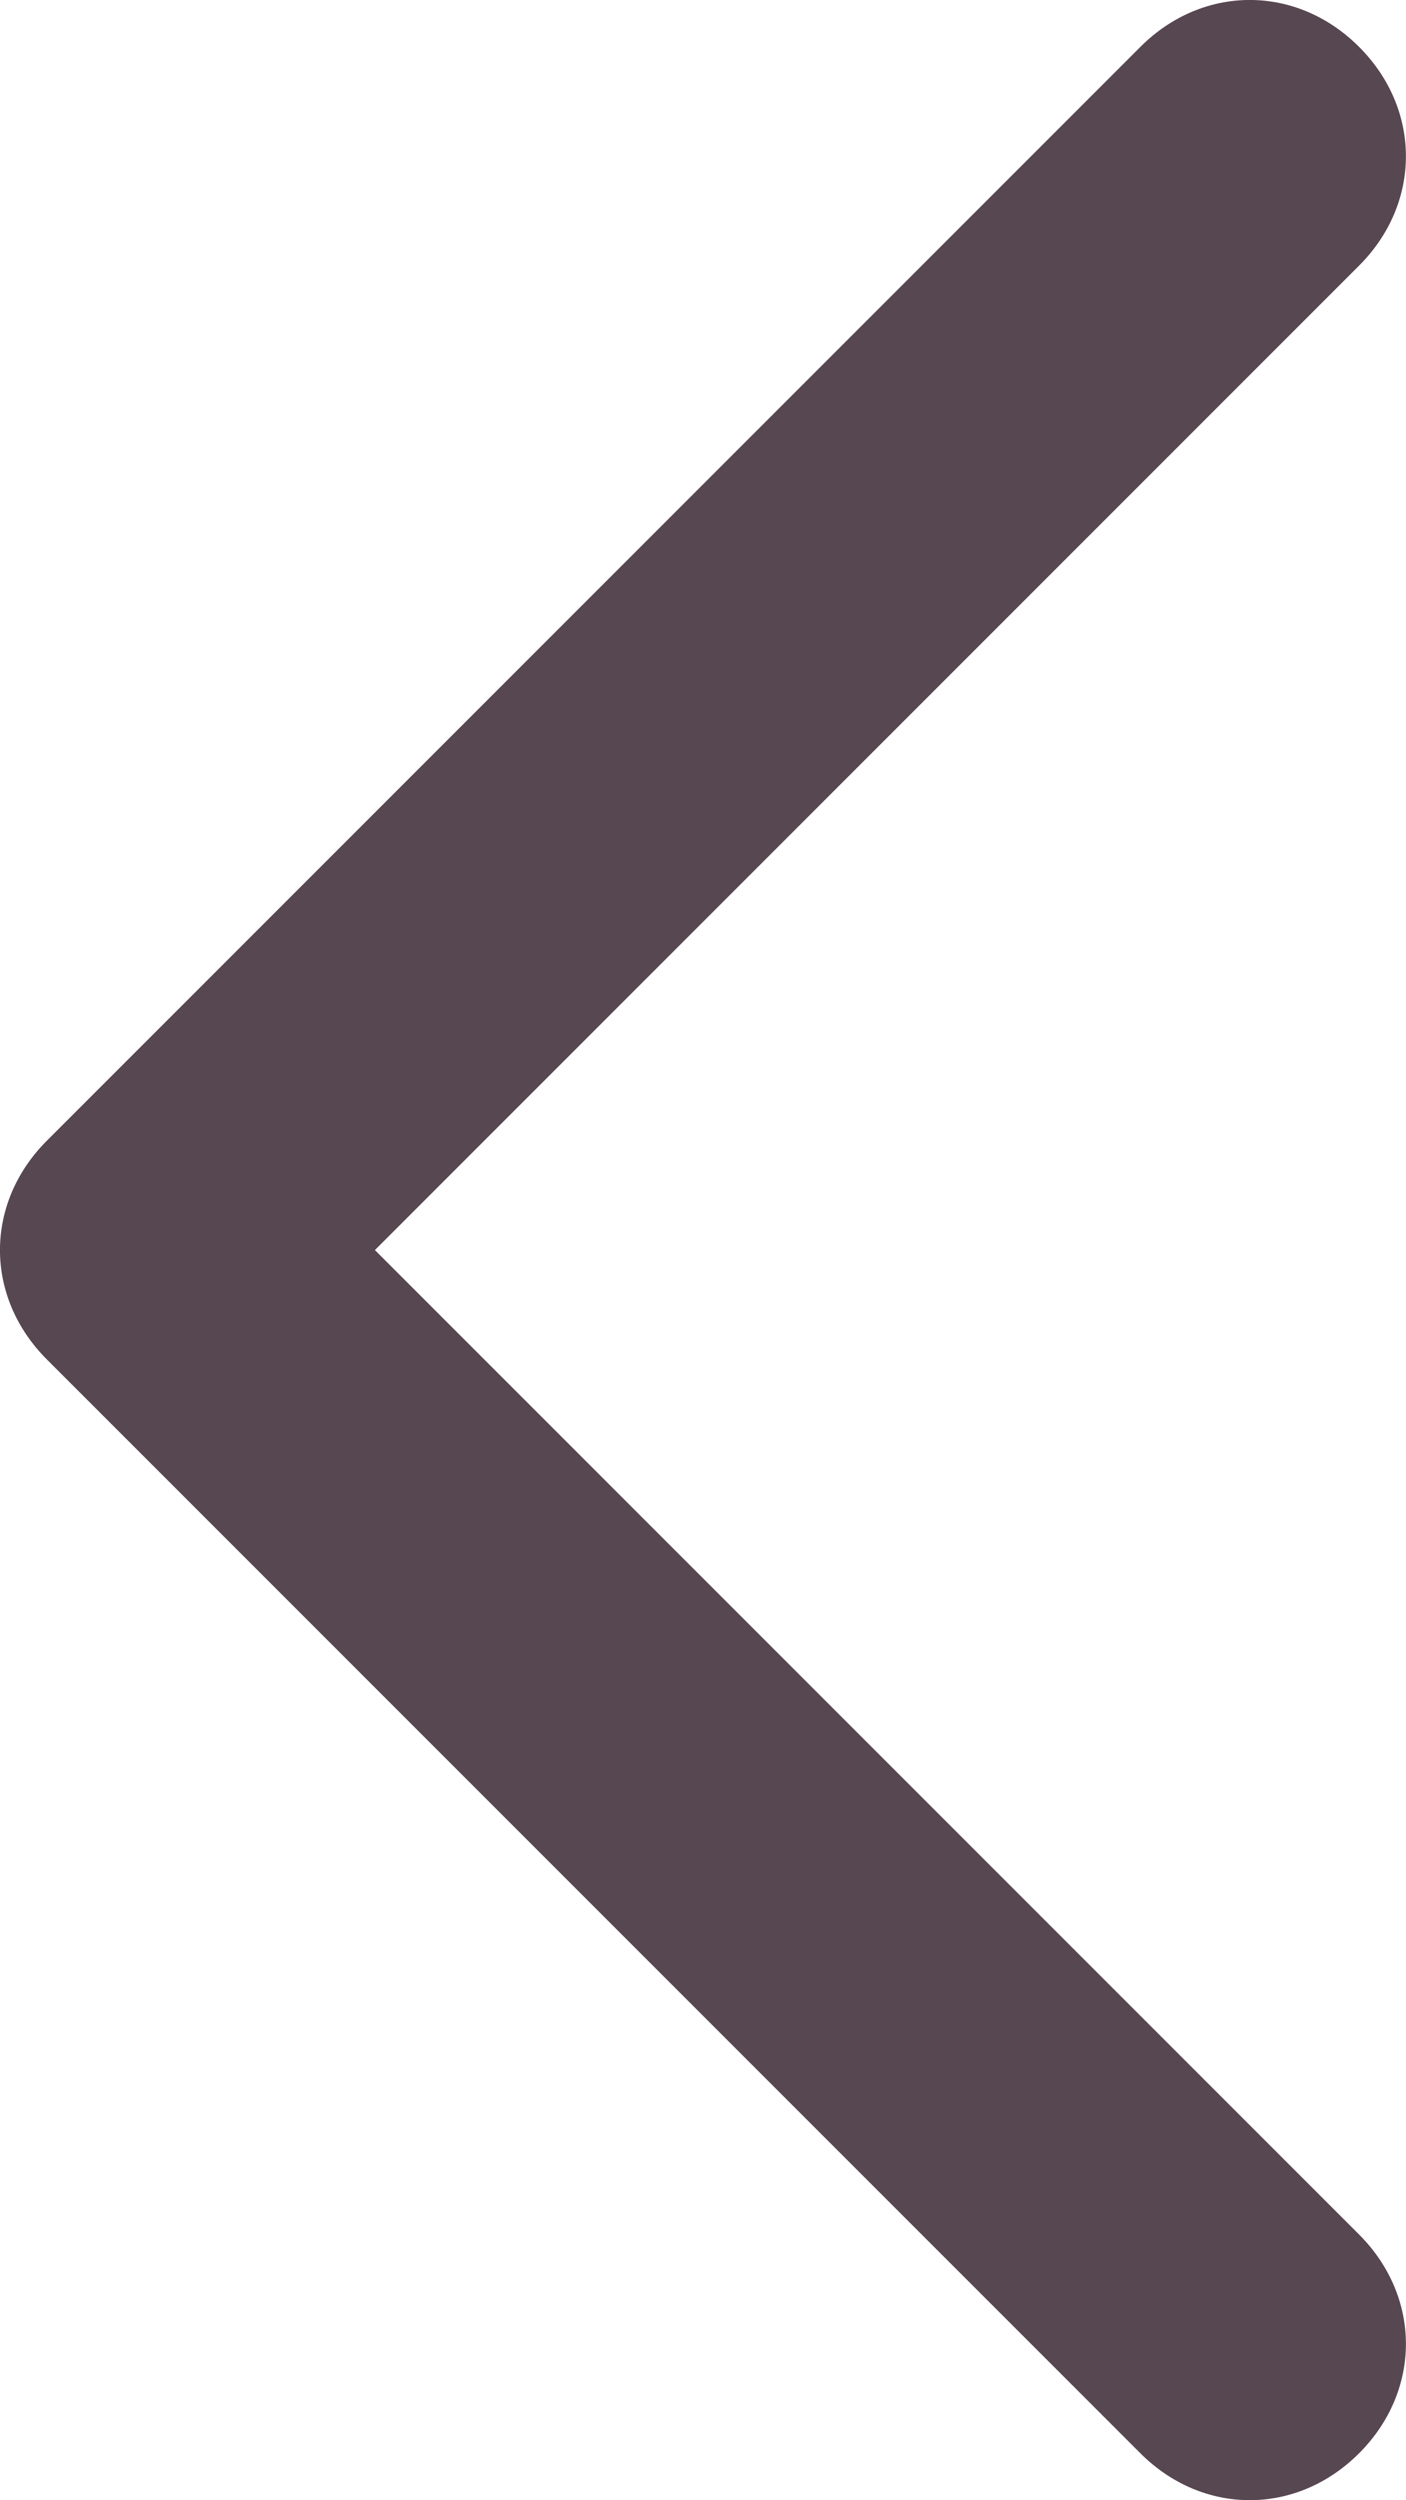 <?xml version="1.0" encoding="UTF-8"?>
<!DOCTYPE svg PUBLIC "-//W3C//DTD SVG 1.1//EN" "http://www.w3.org/Graphics/SVG/1.1/DTD/svg11.dtd">
<svg version="1.1" xmlns="http://www.w3.org/2000/svg" xmlns:xlink="http://www.w3.org/1999/xlink" x="0" y="0" width="12.938" height="23" viewBox="0, 0, 12.938, 23">
  <g id="Layer_1">
    <path d="M12.506,20.556 C13.081,21.131 13.081,21.994 12.506,22.569 C11.931,23.144 11.069,23.144 10.494,22.569 L0.431,12.506 C-0.144,11.931 -0.144,11.069 0.431,10.494 L10.494,0.431 C11.069,-0.144 11.931,-0.144 12.506,0.431 C13.081,1.006 13.081,1.869 12.506,2.444 L3.45,11.5 L12.506,20.556 z" fill="#574751"/>
  </g>
</svg>
